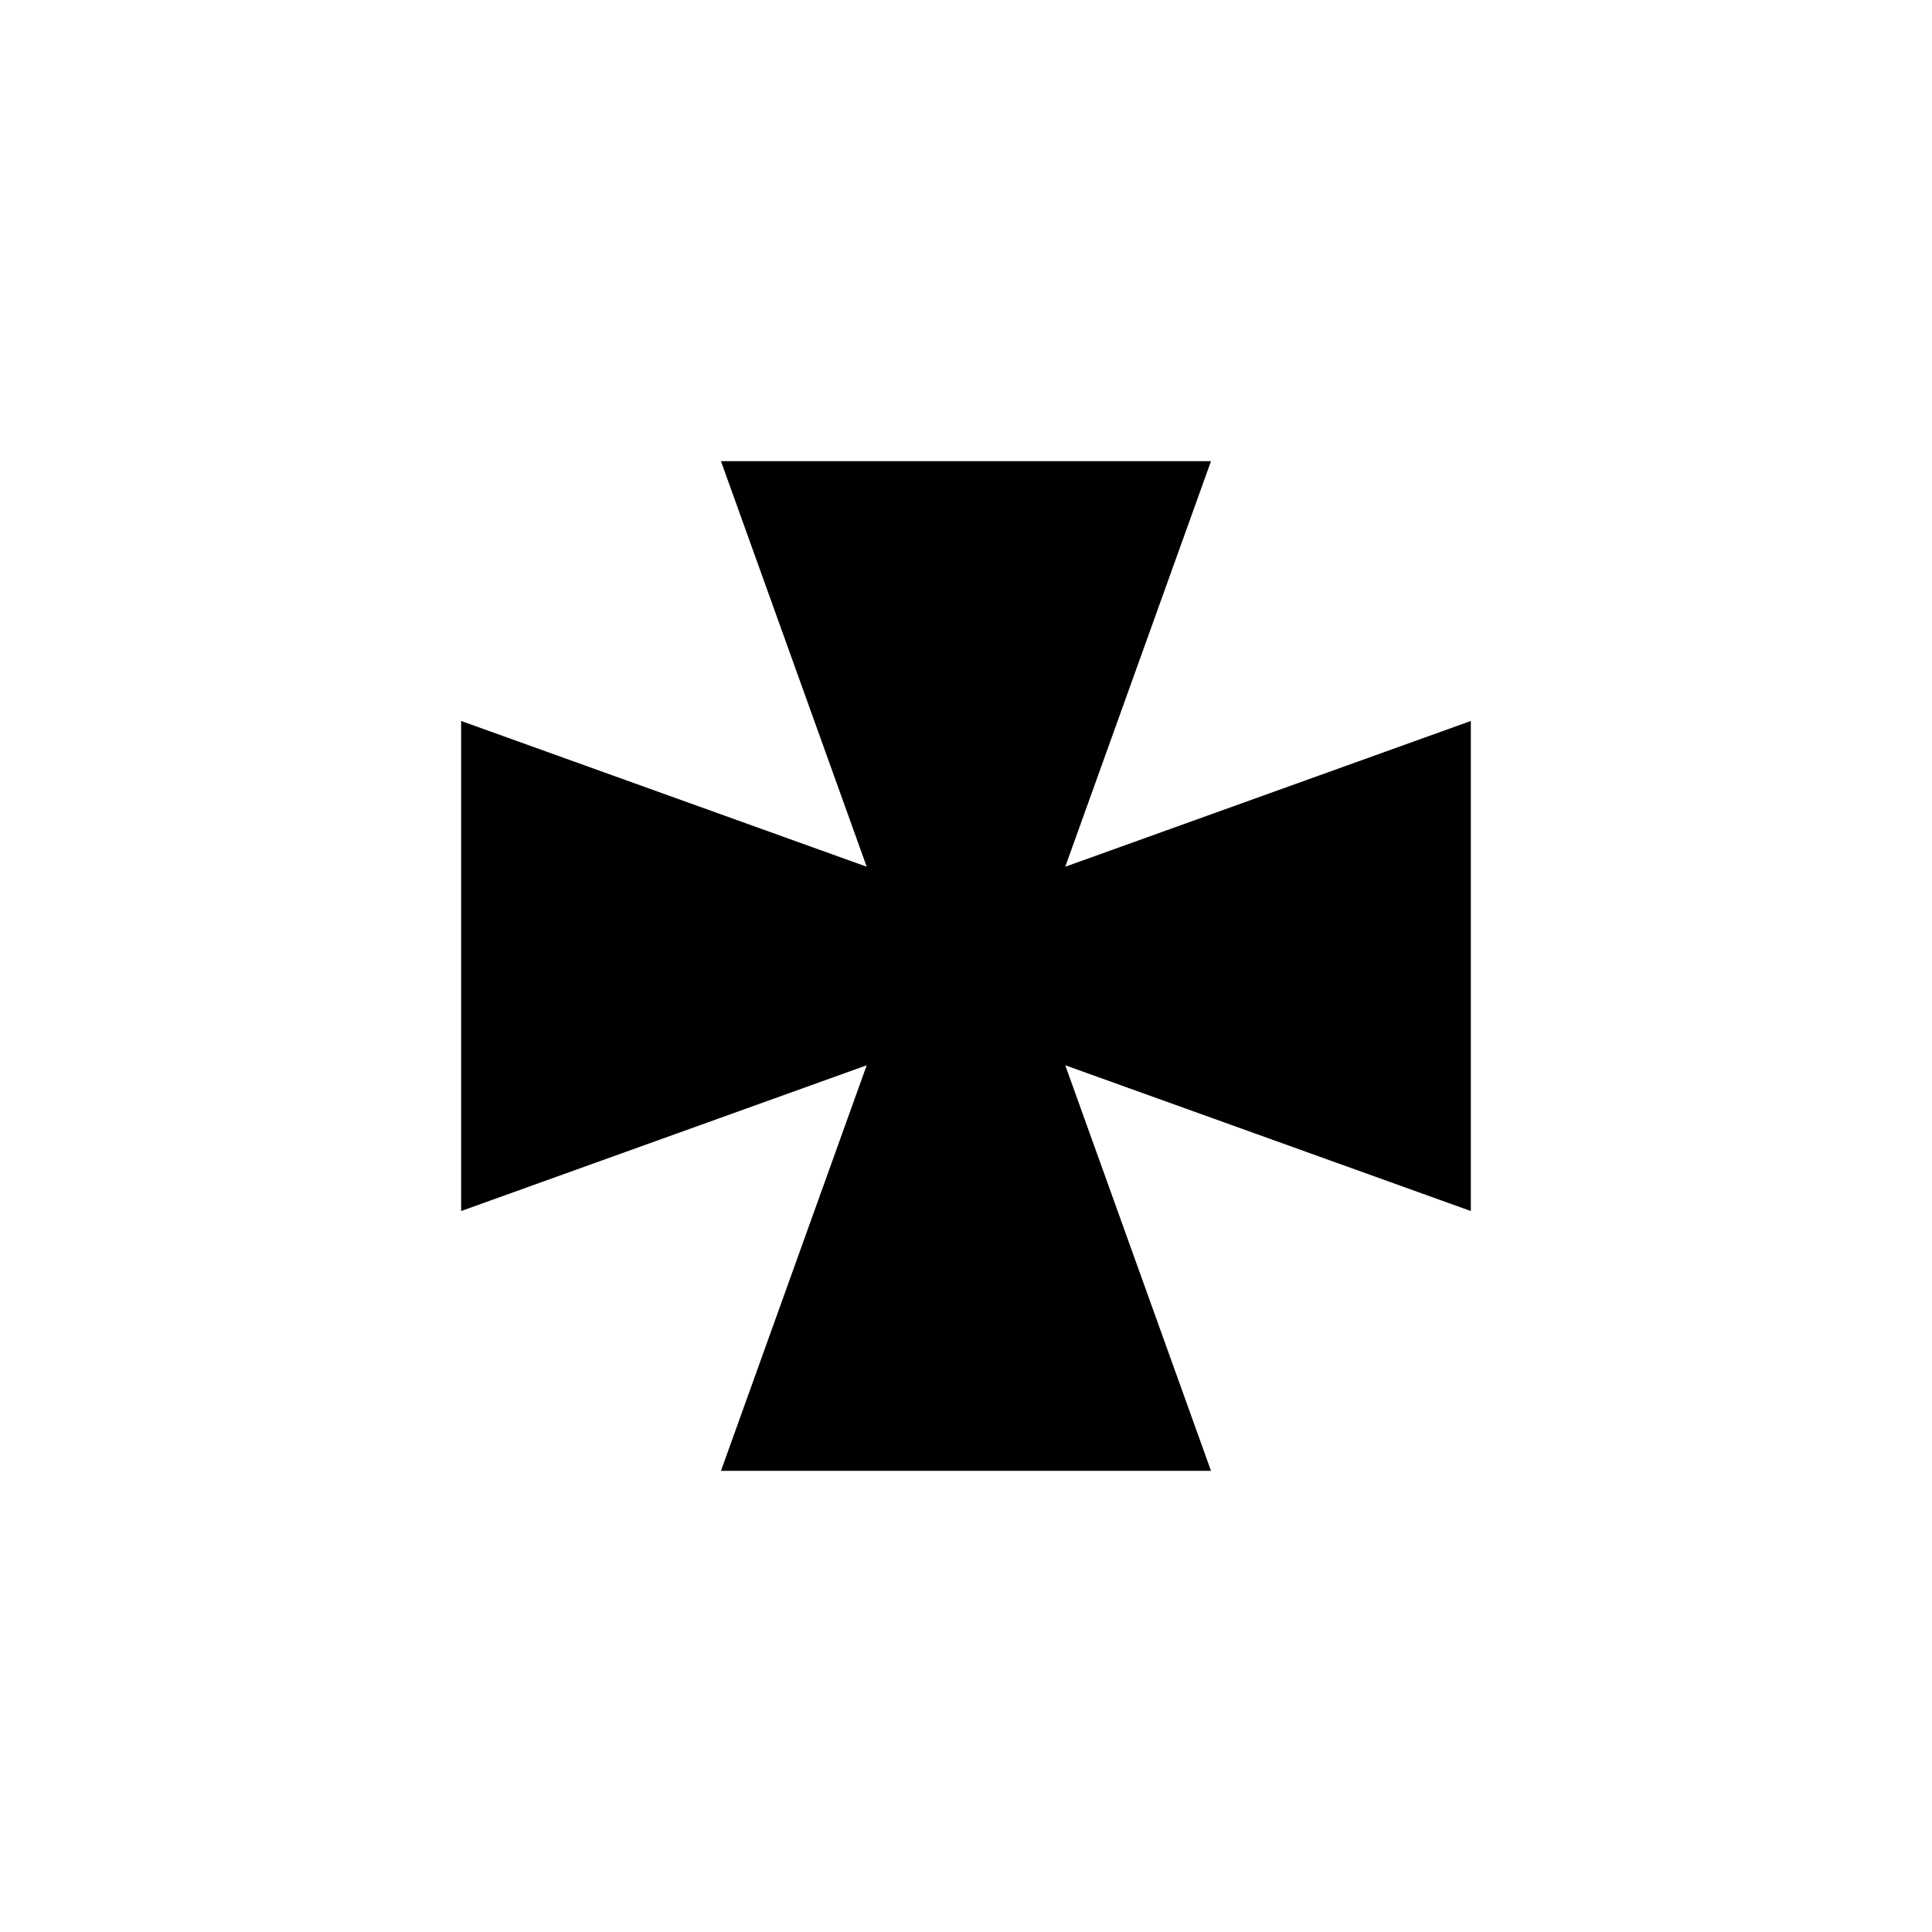 <?xml version="1.0" encoding="UTF-8"?>
<!-- Uploaded to: ICON Repo, www.svgrepo.com, Generator: ICON Repo Mixer Tools -->
<svg fill="#000000" width="800px" height="800px" version="1.1" viewBox="144 144 512 512" xmlns="http://www.w3.org/2000/svg">
 <path d="m335.06 533.79 38.625-107.48-107.48 38.625v-129.87l107.48 38.625-38.625-107.48h129.87l-38.625 107.48 107.48-38.625v129.87l-107.48-38.625 38.625 107.48z"/>
</svg>